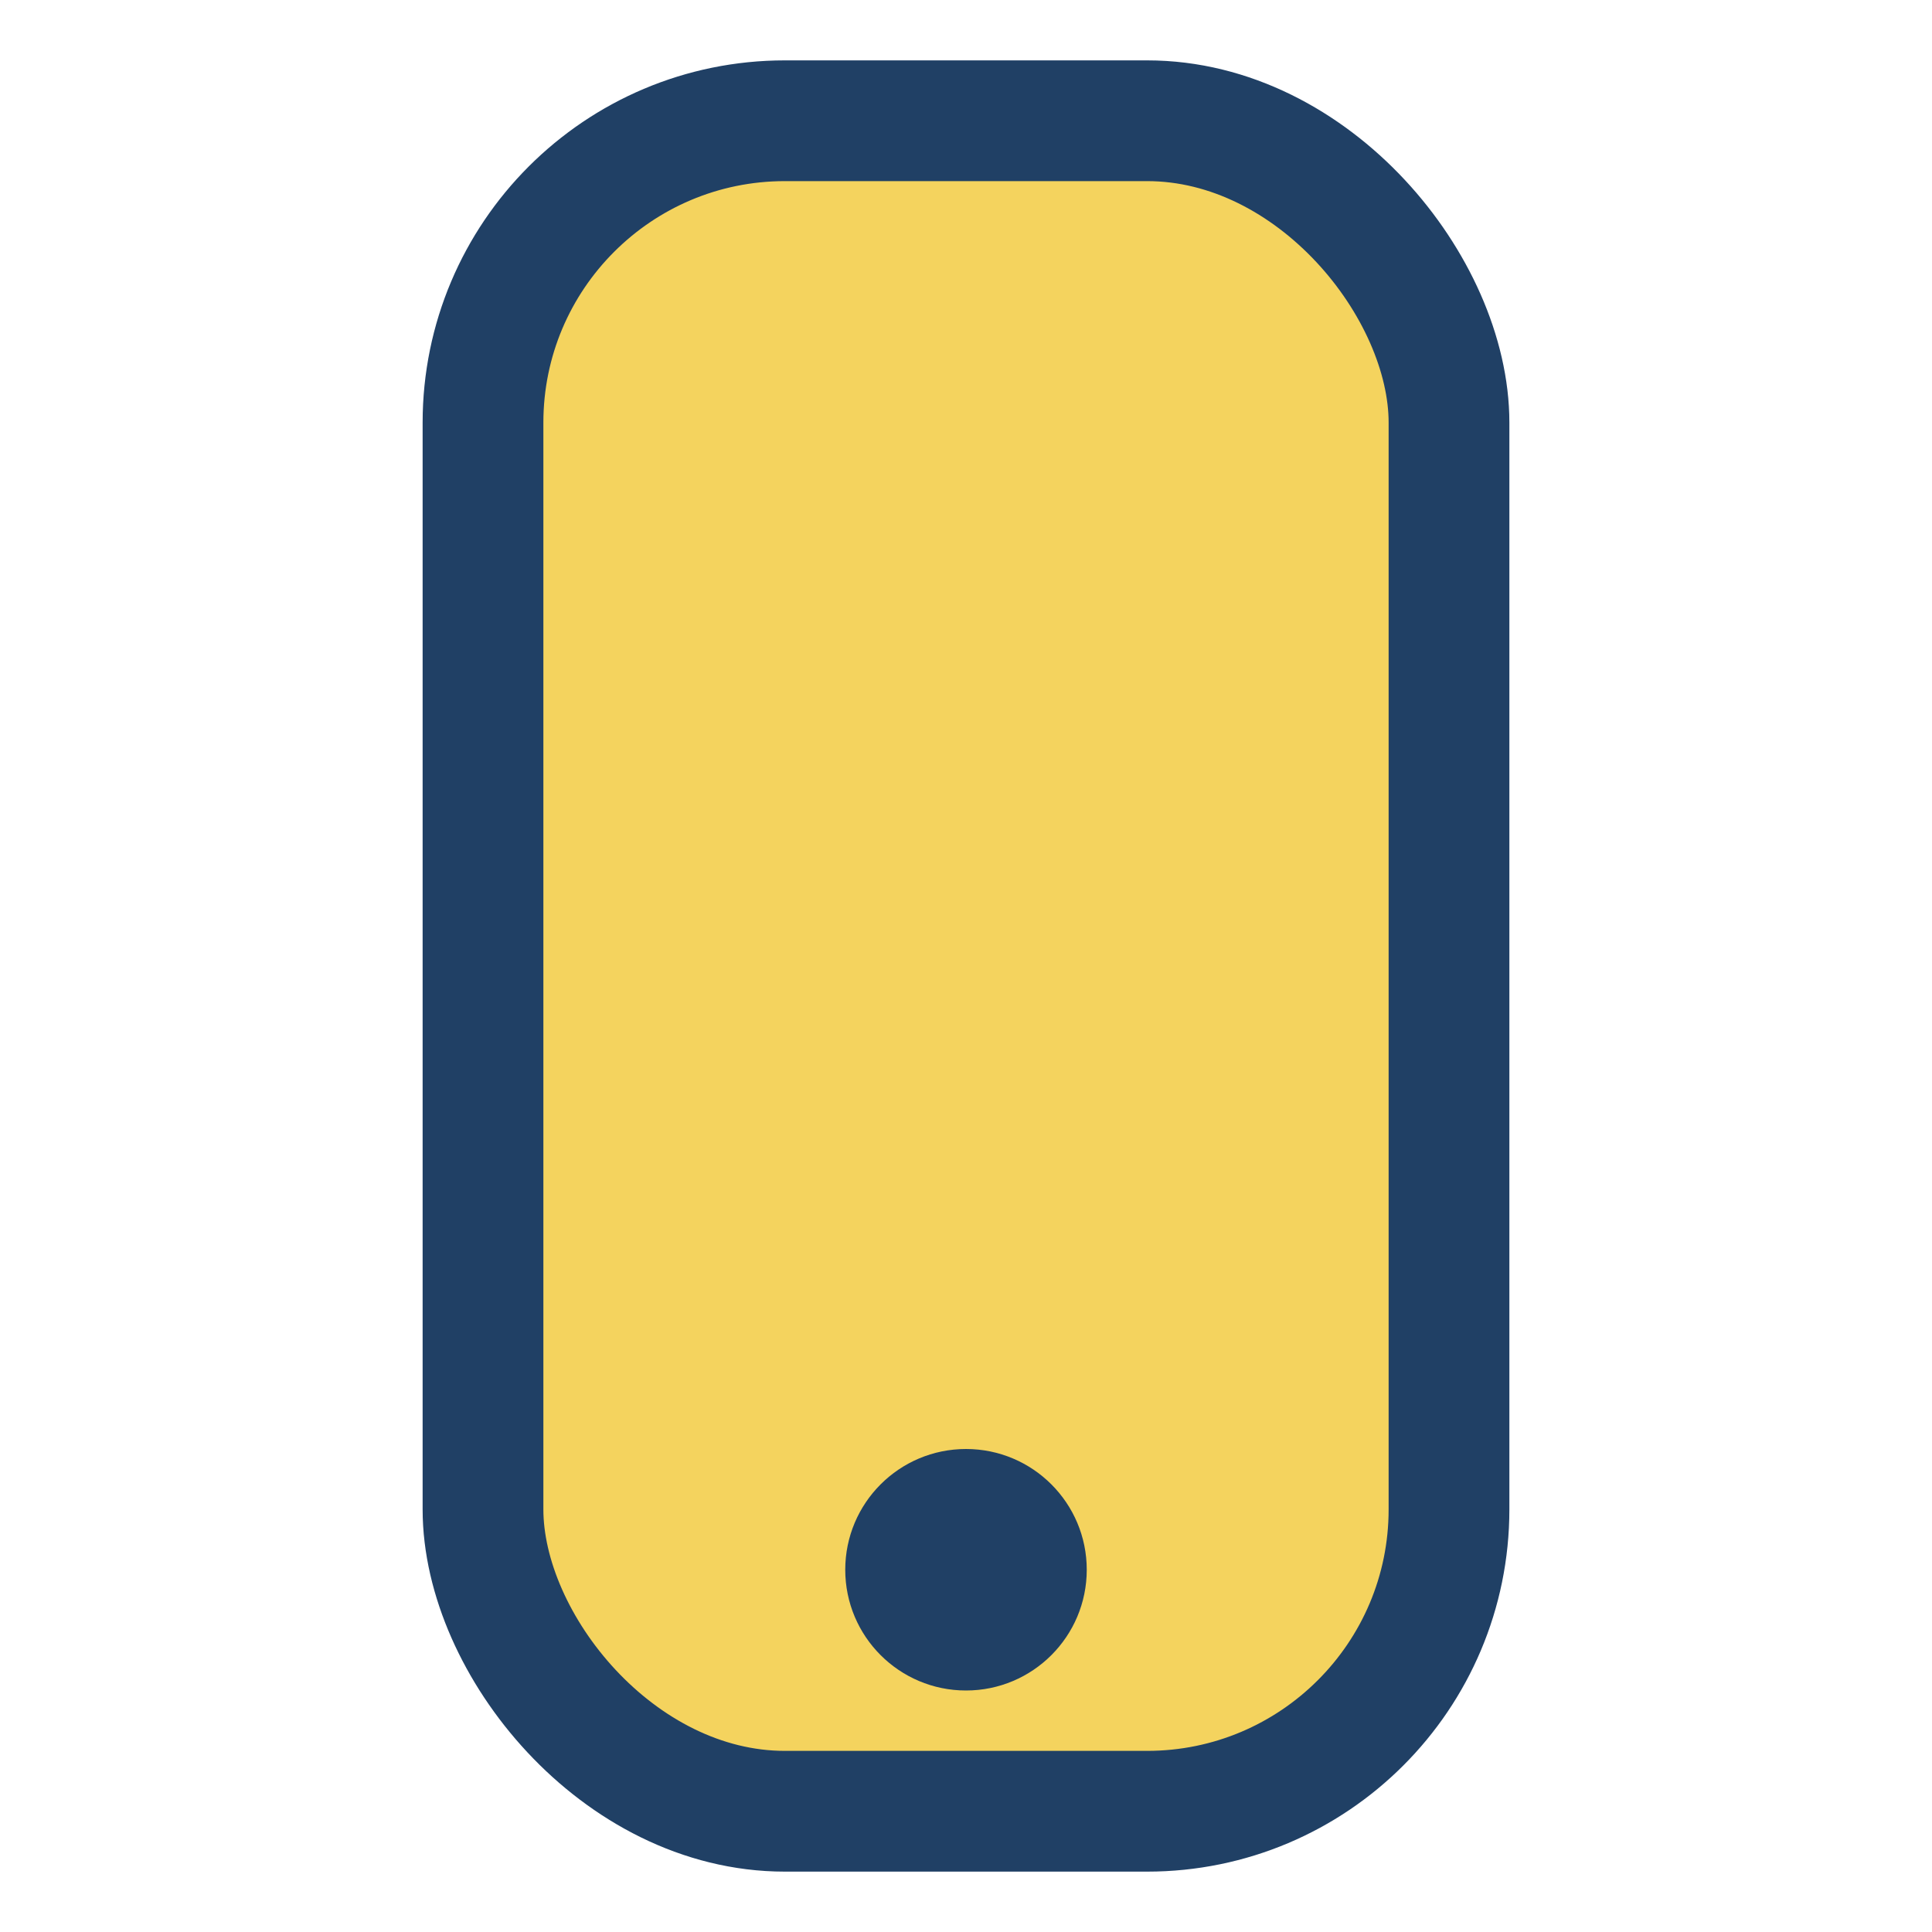 <?xml version="1.0" encoding="UTF-8"?>
<svg xmlns="http://www.w3.org/2000/svg" width="32" height="32" viewBox="0 0 32 32"><rect x="8" y="2" width="16" height="28" rx="5" fill="#F4D35E" stroke="#204065" stroke-width="2"/><circle cx="16" cy="26" r="2" fill="#204065"/></svg>